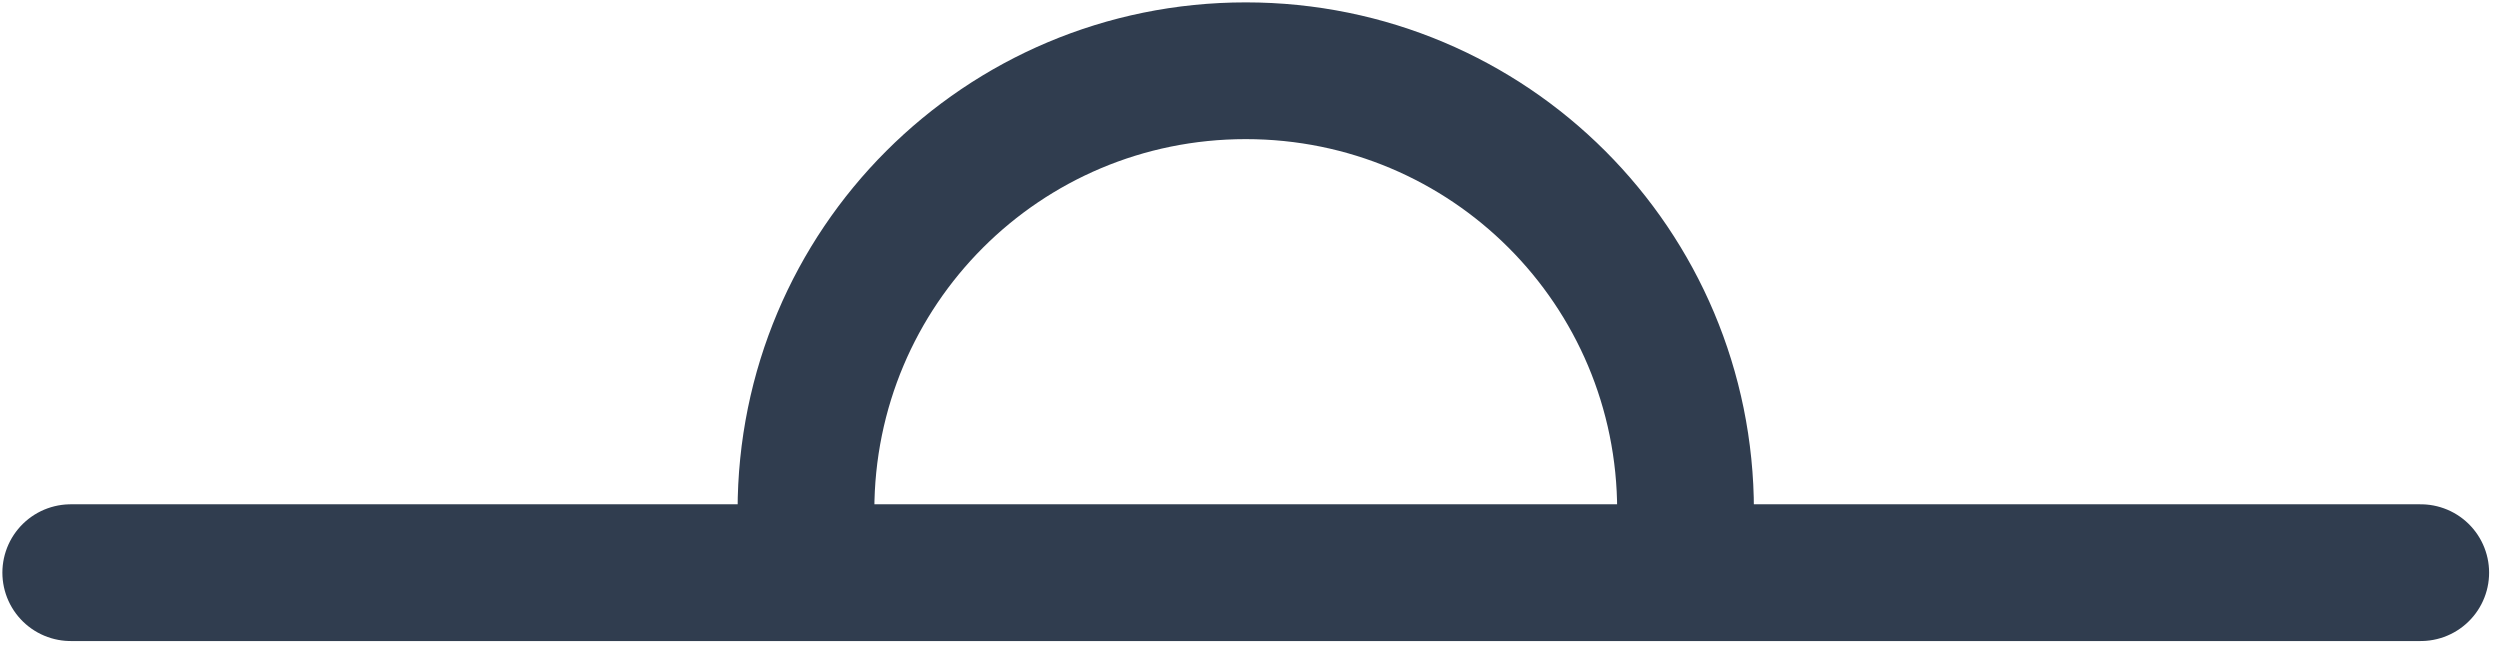 <svg width="106" height="28" viewBox="0 0 106 28" fill="none" xmlns="http://www.w3.org/2000/svg">
<path d="M71.467 24.28V21.647C71.467 11.327 63.14 3 52.82 3C42.5 3 34.173 11.327 34.173 21.647V24.28" stroke="#303D4F" stroke-width="5.798" stroke-miterlimit="10" stroke-linecap="round"/>
<path d="M3 24.281H102.639" stroke="#303D4F" stroke-width="5.798" stroke-miterlimit="10" stroke-linecap="round"/>
</svg>
